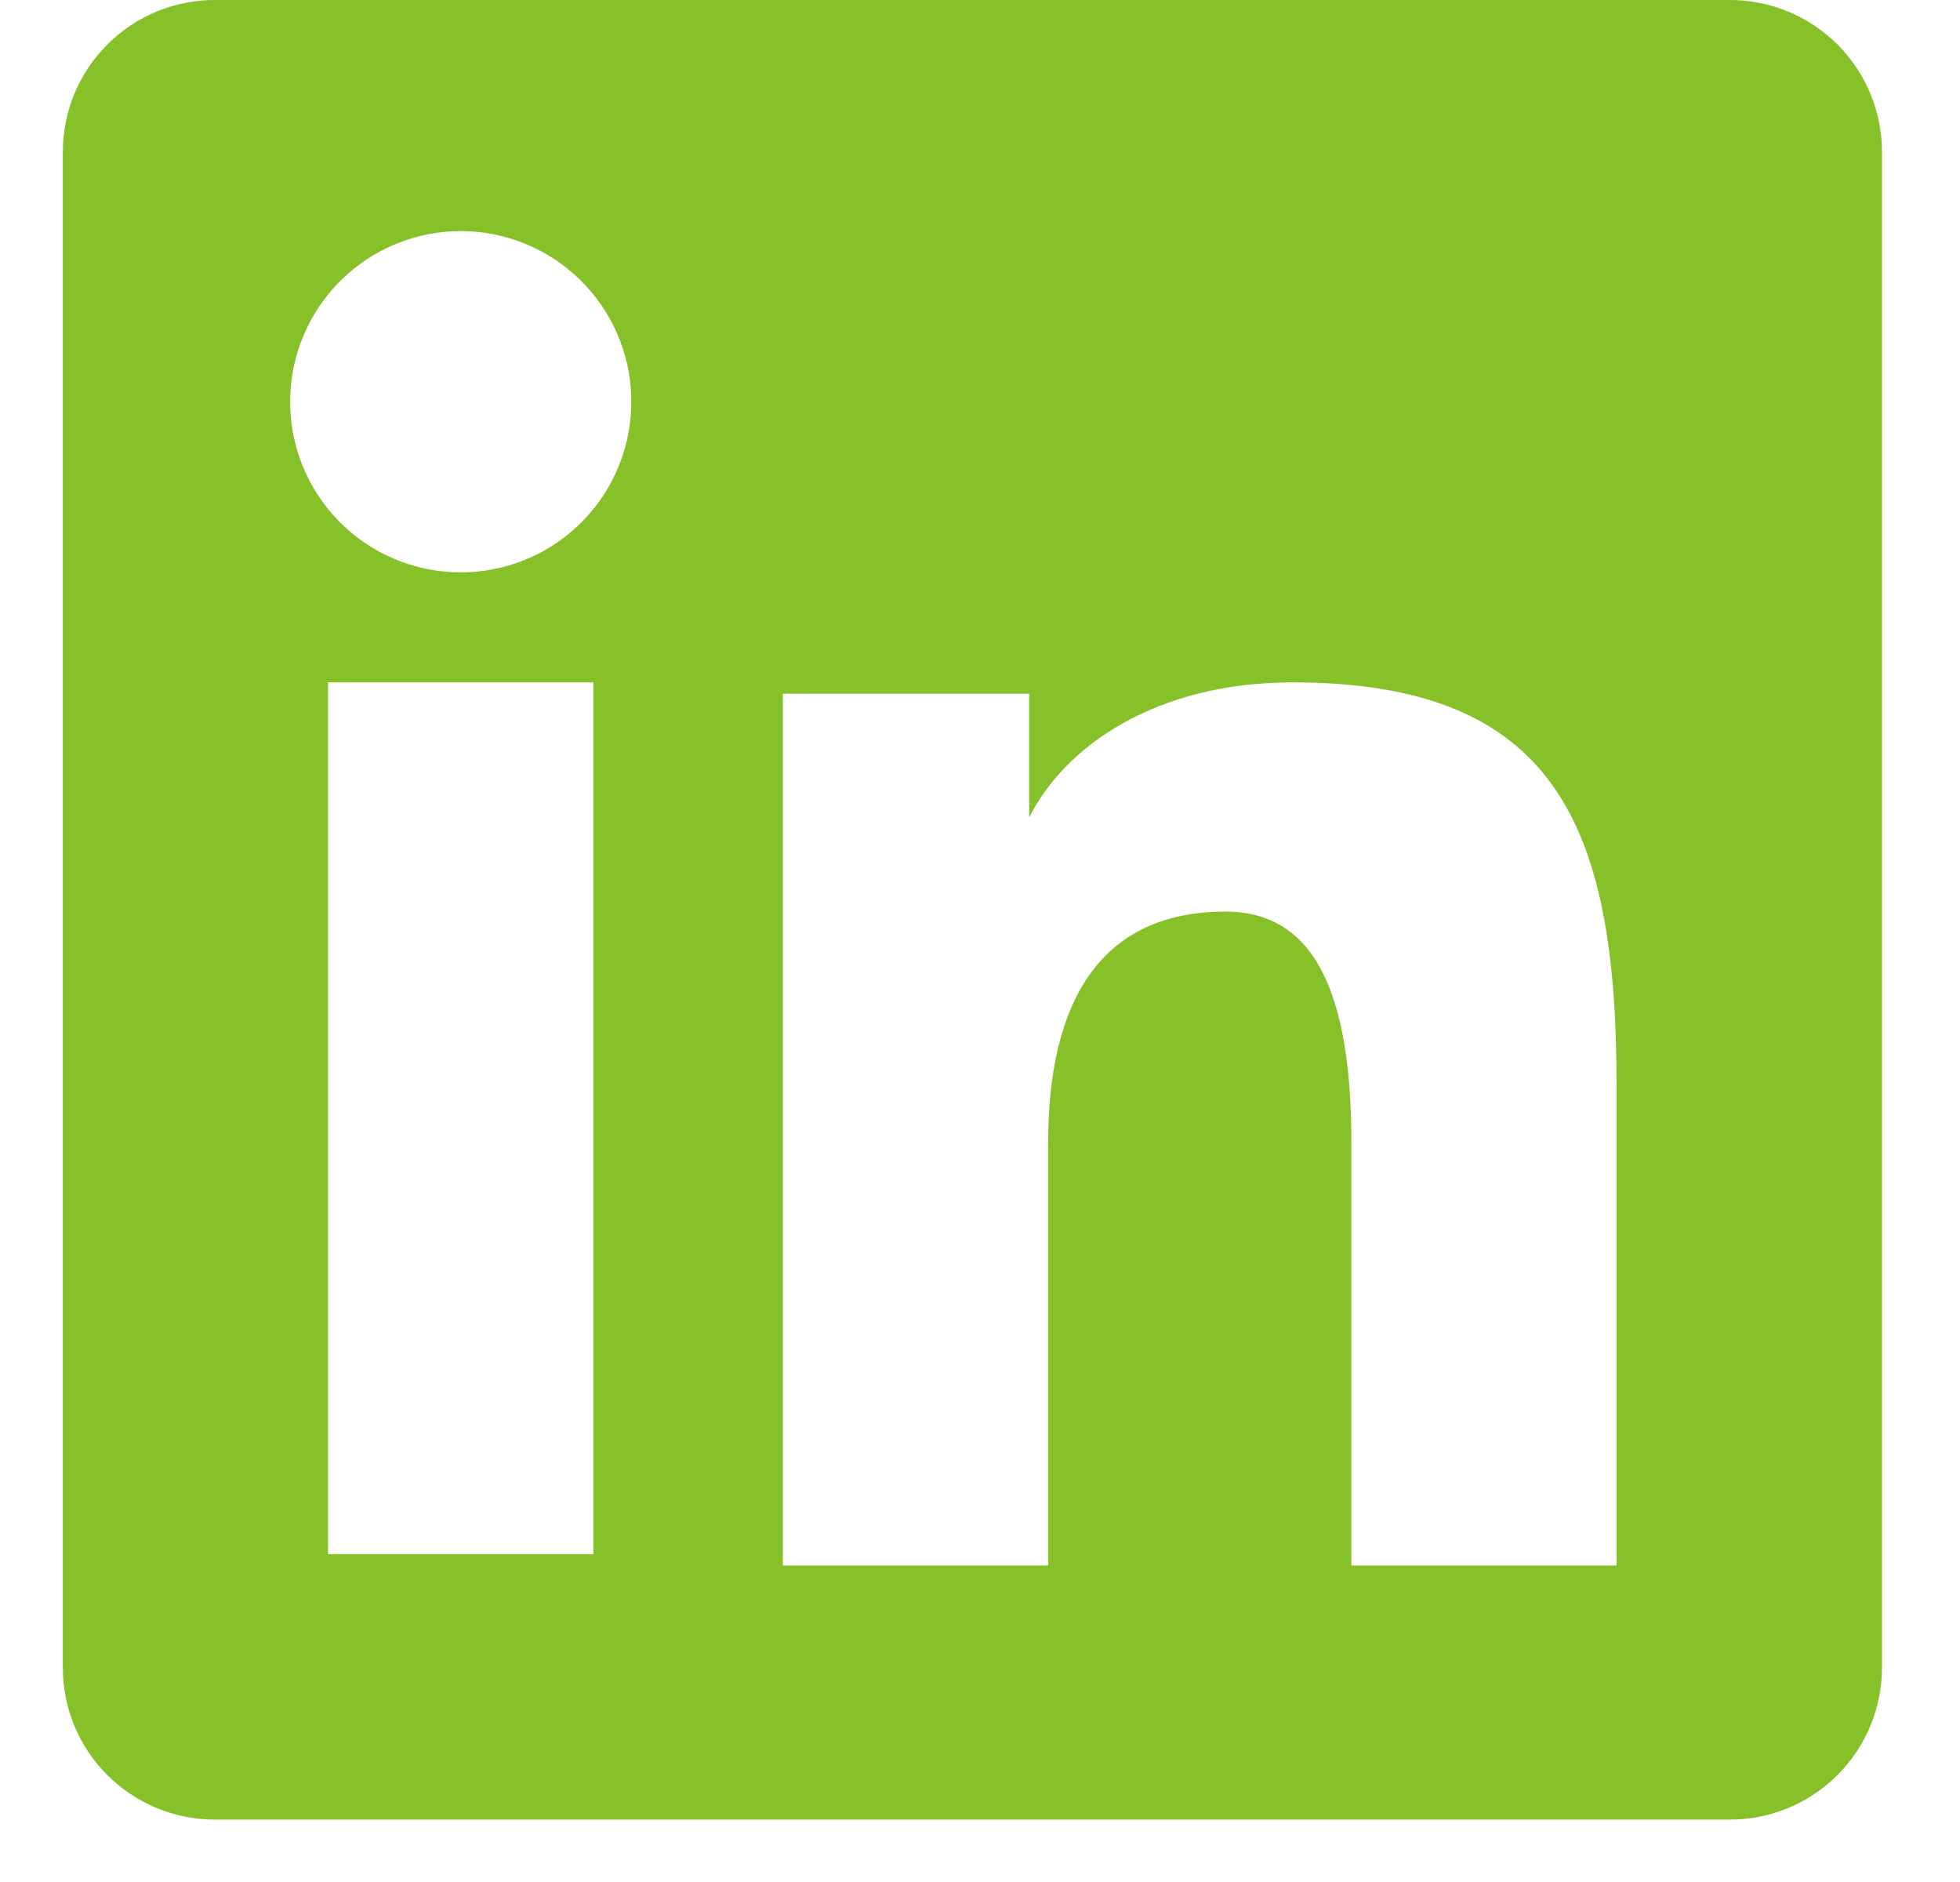 <svg width="25" height="24" viewBox="0 0 25 24" fill="none" xmlns="http://www.w3.org/2000/svg">
<path fill-rule="evenodd" clip-rule="evenodd" d="M0.801 1.939C0.801 1.424 1.005 0.931 1.369 0.568C1.732 0.204 2.225 2.58442e-06 2.739 2.58442e-06H22.064C22.319 -0 22.571 0.049 22.807 0.147C23.042 0.244 23.256 0.387 23.437 0.567C23.617 0.747 23.76 0.961 23.857 1.196C23.955 1.431 24.005 1.684 24.005 1.939V21.263C24.005 21.518 23.955 21.771 23.858 22.006C23.76 22.242 23.618 22.456 23.437 22.636C23.257 22.816 23.043 22.959 22.808 23.057C22.572 23.154 22.32 23.204 22.065 23.204H2.739C2.485 23.204 2.233 23.154 1.997 23.056C1.762 22.959 1.548 22.816 1.368 22.636C1.188 22.456 1.045 22.242 0.948 22.007C0.851 21.771 0.801 21.519 0.801 21.264V1.939ZM9.985 8.847H13.127V10.425C13.581 9.518 14.741 8.702 16.485 8.702C19.827 8.702 20.619 10.508 20.619 13.823V19.964H17.237V14.579C17.237 12.691 16.783 11.625 15.631 11.625C14.033 11.625 13.369 12.774 13.369 14.579V19.964H9.985V8.847ZM4.184 19.819H7.568V8.702H4.184V19.818V19.819ZM8.052 5.075C8.058 5.365 8.007 5.653 7.9 5.923C7.794 6.192 7.635 6.438 7.432 6.645C7.229 6.852 6.988 7.017 6.72 7.129C6.453 7.241 6.166 7.299 5.877 7.299C5.587 7.299 5.3 7.241 5.033 7.129C4.766 7.017 4.524 6.852 4.321 6.645C4.119 6.438 3.959 6.192 3.853 5.923C3.746 5.653 3.695 5.365 3.701 5.075C3.714 4.507 3.949 3.966 4.355 3.568C4.762 3.17 5.308 2.947 5.877 2.947C6.445 2.947 6.992 3.17 7.398 3.568C7.805 3.966 8.04 4.507 8.052 5.075Z" fill="#87C12A"/>
</svg>
